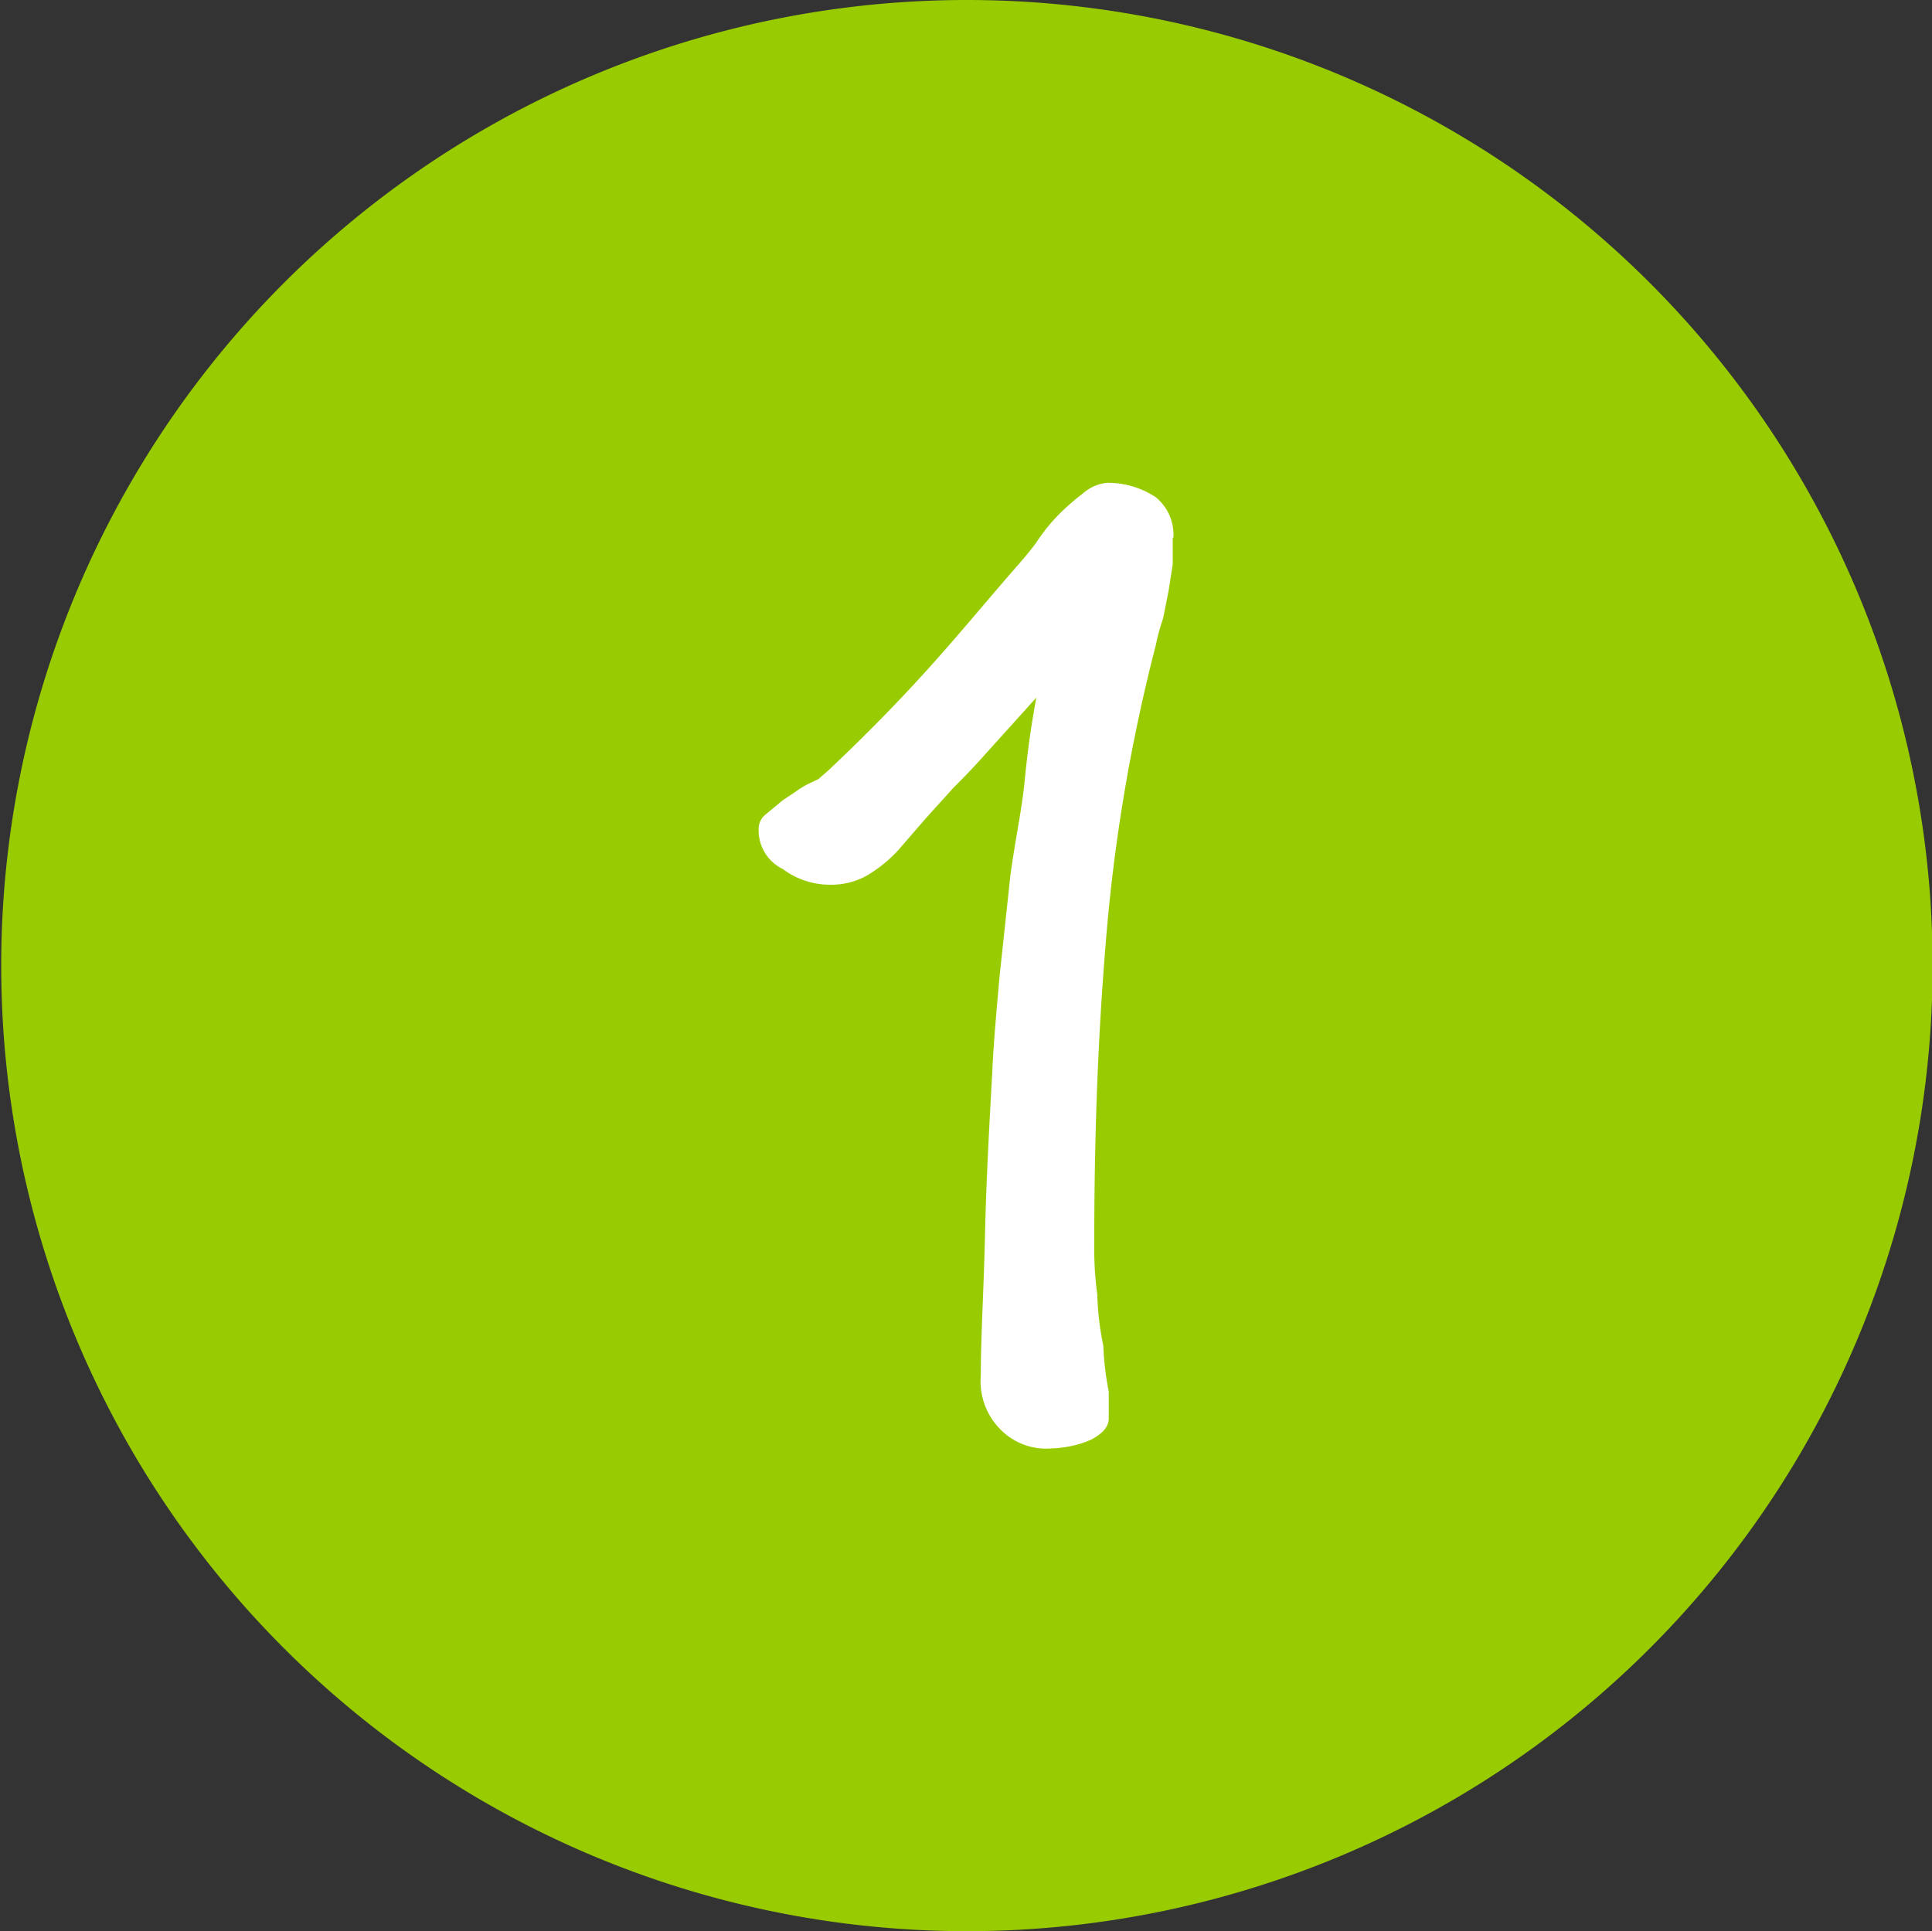 <svg id="图层_1" data-name="图层 1" xmlns="http://www.w3.org/2000/svg" xmlns:xlink="http://www.w3.org/1999/xlink" viewBox="0 0 32.01 32"><rect x="0" y="0" width="32.01" height="32" fill="#333333" stroke="none"/><defs><style>.cls-1{fill:none;}.cls-2{clip-path:url(#clip-path);}.cls-3{fill:#9c0;}.cls-4{fill:#fff;}</style><clipPath id="clip-path" transform="translate(-0.98 -1)"><rect class="cls-1" x="0.99" y="1" width="32" height="32"/></clipPath></defs><title>1</title><g class="cls-2"><path class="cls-3" d="M17,32.5A15.5,15.5,0,1,1,32.49,17,15.52,15.52,0,0,1,17,32.5Zm0,0" transform="translate(-0.98 -1)"/><path class="cls-3" d="M17,2A15,15,0,1,0,32,17,15,15,0,0,0,17,2m0-1A16,16,0,1,1,1,17,16,16,0,0,1,17,1Zm0,0" transform="translate(-0.98 -1)"/></g><path class="cls-4" d="M20.42,9.92a.8.8,0,0,0-.29-.68,1.44,1.44,0,0,0-.8-.24.7.7,0,0,0-.4.17,4.15,4.15,0,0,0-.33.28,2.93,2.93,0,0,0-.45.54c-.14.19-.31.38-.45.54-.45.52-.92,1.09-1.44,1.66S15.2,13.3,14.7,13.77l-.16.14-.19.09a1.57,1.57,0,0,0-.19.12l-.21.14-.29.24a.3.3,0,0,0-.11.23.71.71,0,0,0,.4.67,1.3,1.3,0,0,0,.8.26,1.2,1.2,0,0,0,.59-.15,2.28,2.28,0,0,0,.52-.42l.45-.52.47-.52c.12-.12.31-.31.54-.57l.83-.92c-.07.38-.14.83-.19,1.35s-.16,1-.24,1.6l-.18,1.68c-.05.57-.1,1.11-.12,1.58-.05.9-.1,1.79-.12,2.69s-.07,1.68-.07,2.34a1.13,1.13,0,0,0,.31.87,1.06,1.06,0,0,0,.87.33,1.8,1.8,0,0,0,.64-.14c.19-.1.3-.21.3-.36s0-.21,0-.44a4.92,4.92,0,0,1-.09-.76,4.81,4.81,0,0,1-.1-.85,5.64,5.64,0,0,1-.05-.82c0-1.66.05-3.31.19-5a28.8,28.8,0,0,1,.83-4.94,3.17,3.17,0,0,1,.12-.44l.09-.45.07-.45c0-.14,0-.28,0-.45Zm0,0" transform="translate(-0.98 -1)"/></svg>